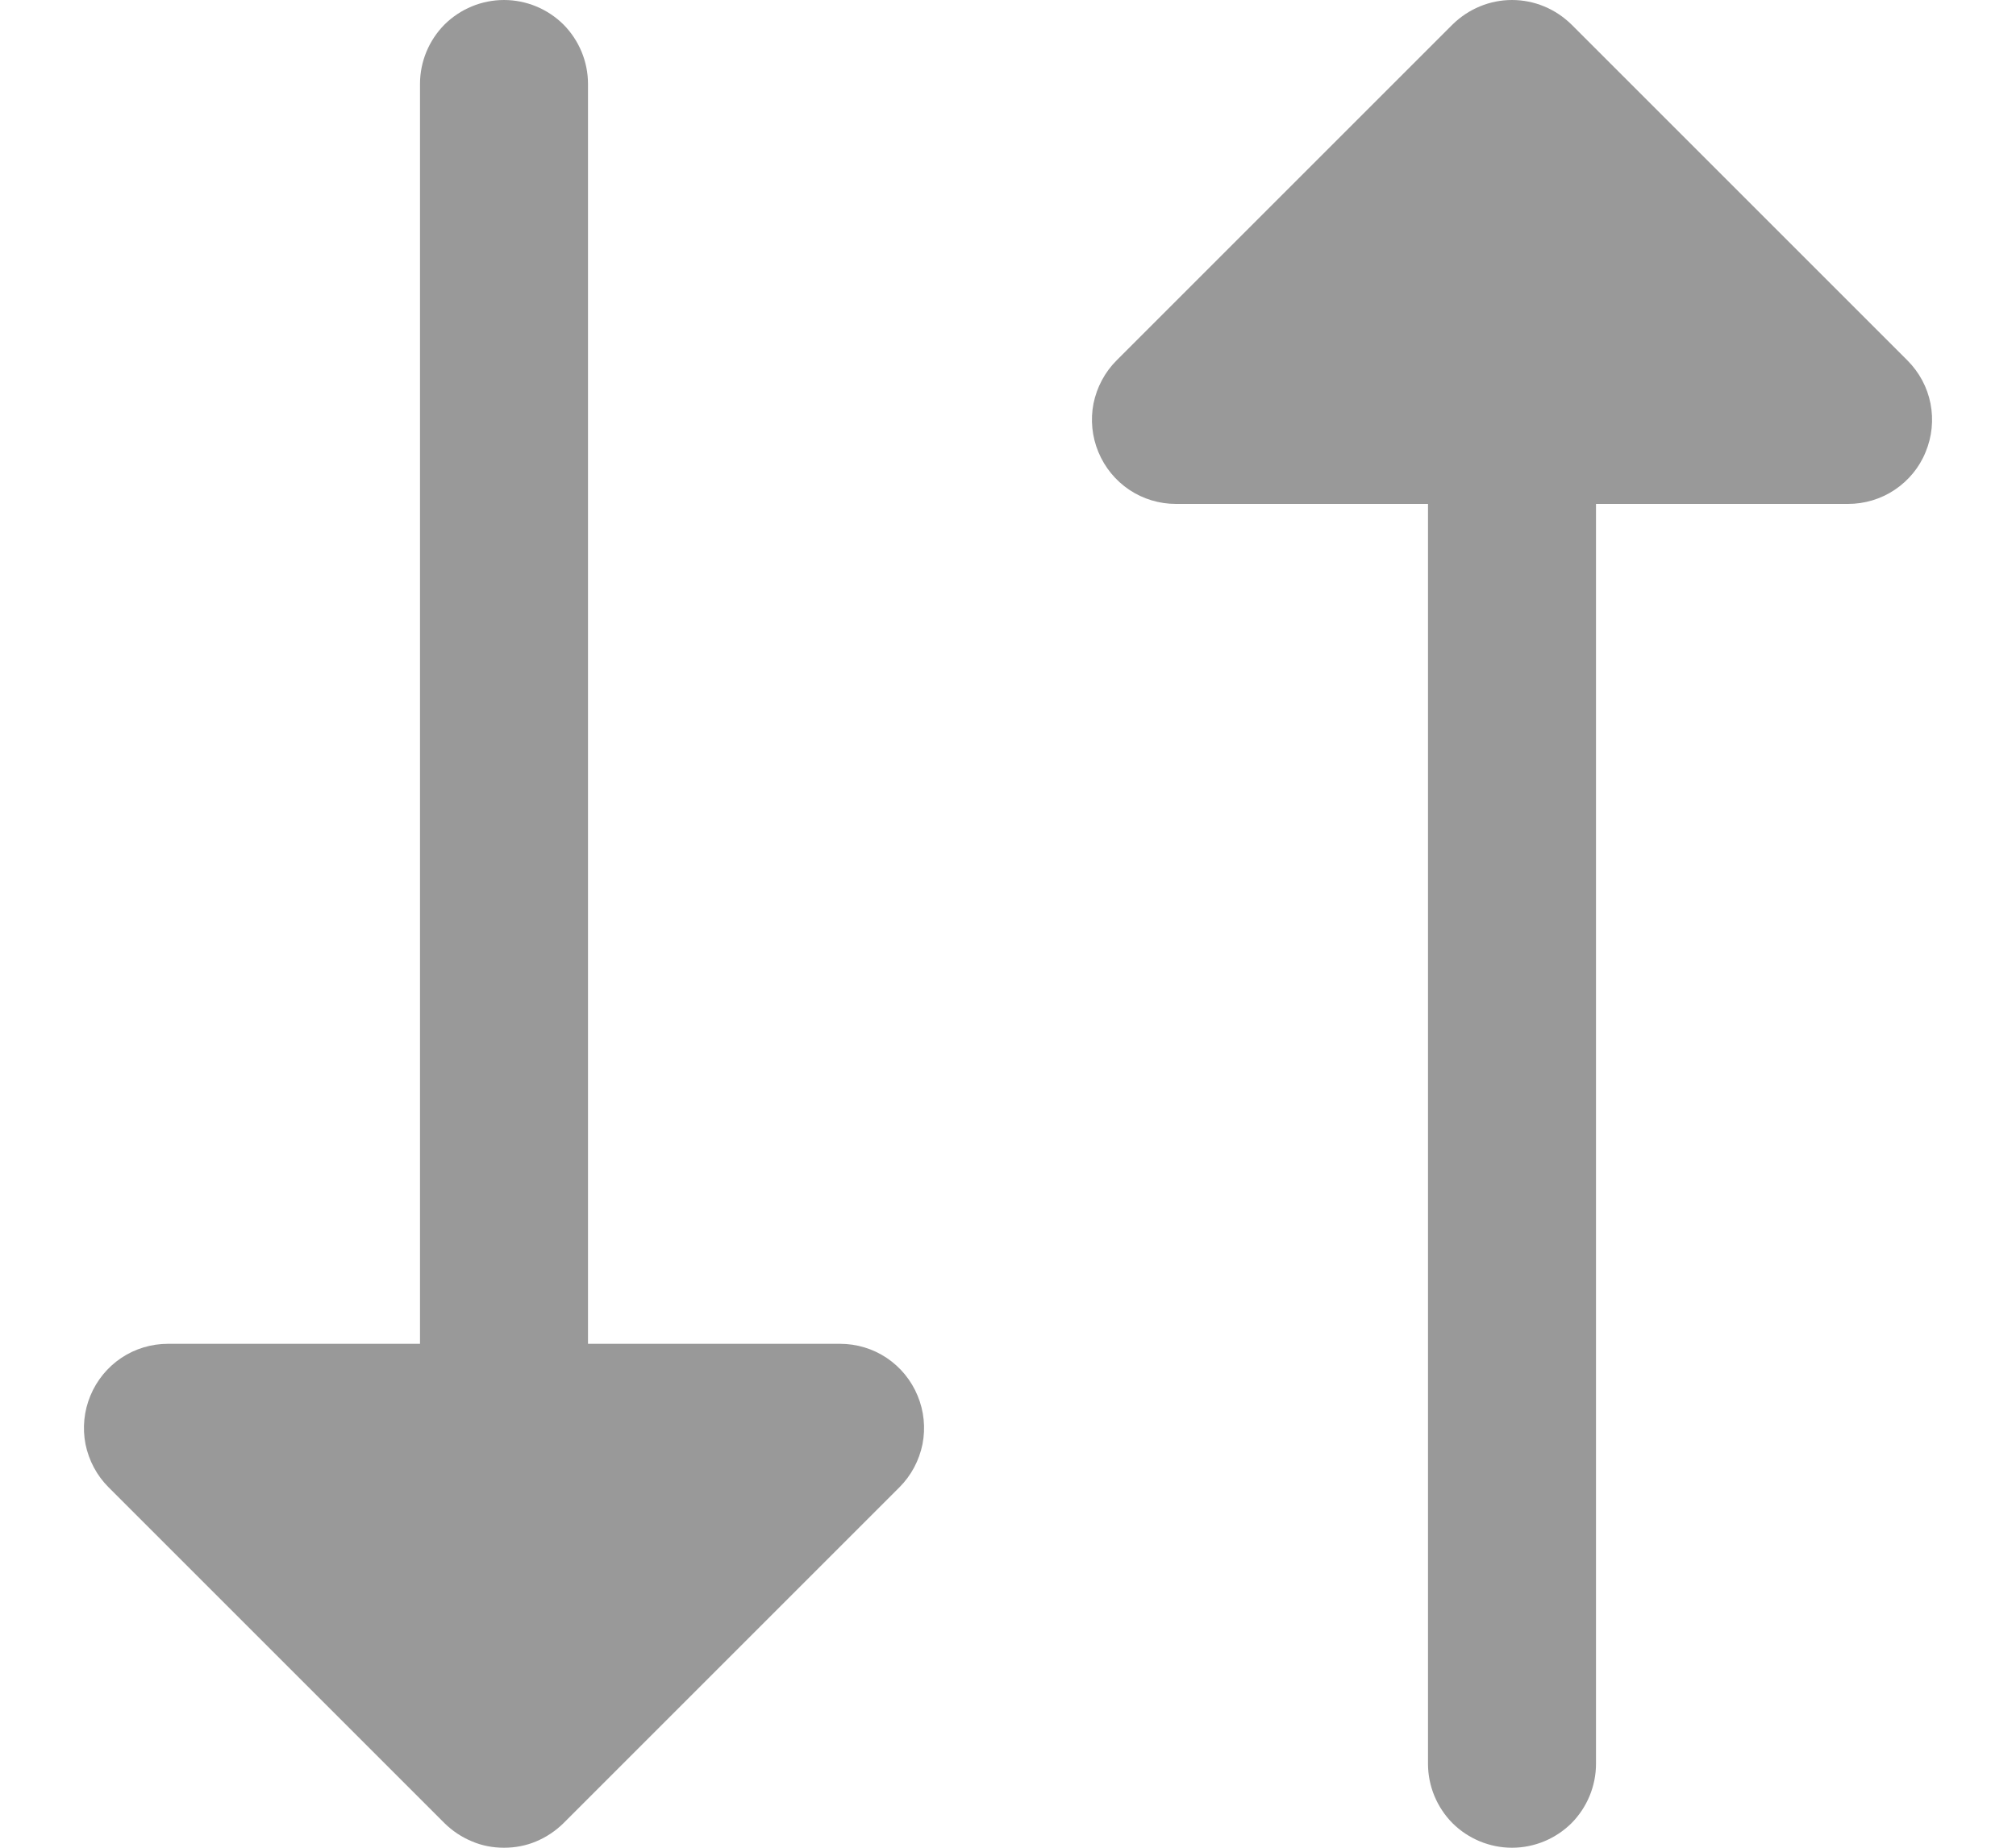 <svg width="12" height="11" viewBox="0 0 12 11" fill="none" xmlns="http://www.w3.org/2000/svg">
<path d="M5.462 8.309C5.5 8.4 5.51 8.501 5.491 8.598C5.471 8.695 5.424 8.784 5.354 8.854L3.354 10.854C3.307 10.9 3.252 10.937 3.192 10.962C3.131 10.988 3.066 11 3 11C2.934 11 2.869 10.988 2.809 10.962C2.748 10.937 2.693 10.9 2.646 10.854L0.646 8.854C0.576 8.784 0.529 8.695 0.509 8.598C0.49 8.501 0.5 8.4 0.538 8.309C0.576 8.217 0.64 8.139 0.722 8.084C0.804 8.029 0.901 8 1 8H2.5V0.5C2.5 0.367 2.553 0.24 2.646 0.146C2.74 0.053 2.867 2.71797e-05 3 2.71797e-05C3.133 2.71797e-05 3.26 0.053 3.354 0.146C3.447 0.24 3.5 0.367 3.5 0.5V8H5C5.099 8 5.196 8.029 5.278 8.084C5.36 8.139 5.424 8.217 5.462 8.309ZM11.354 2.146L9.354 0.146C9.307 0.1 9.252 0.063 9.191 0.038C9.131 0.013 9.066 -0 9 -0C8.934 -0 8.869 0.013 8.809 0.038C8.748 0.063 8.693 0.1 8.646 0.146L6.646 2.146C6.576 2.216 6.529 2.305 6.509 2.402C6.49 2.499 6.5 2.6 6.538 2.691C6.576 2.783 6.64 2.861 6.722 2.916C6.804 2.971 6.901 3 7 3H8.5V10.5C8.5 10.633 8.553 10.76 8.646 10.854C8.74 10.947 8.867 11 9 11C9.133 11 9.26 10.947 9.354 10.854C9.447 10.76 9.5 10.633 9.5 10.5V3H11C11.099 3 11.196 2.971 11.278 2.916C11.36 2.861 11.425 2.783 11.462 2.691C11.5 2.6 11.51 2.499 11.491 2.402C11.472 2.305 11.424 2.216 11.354 2.146Z" fill="#999999"/>
</svg>
